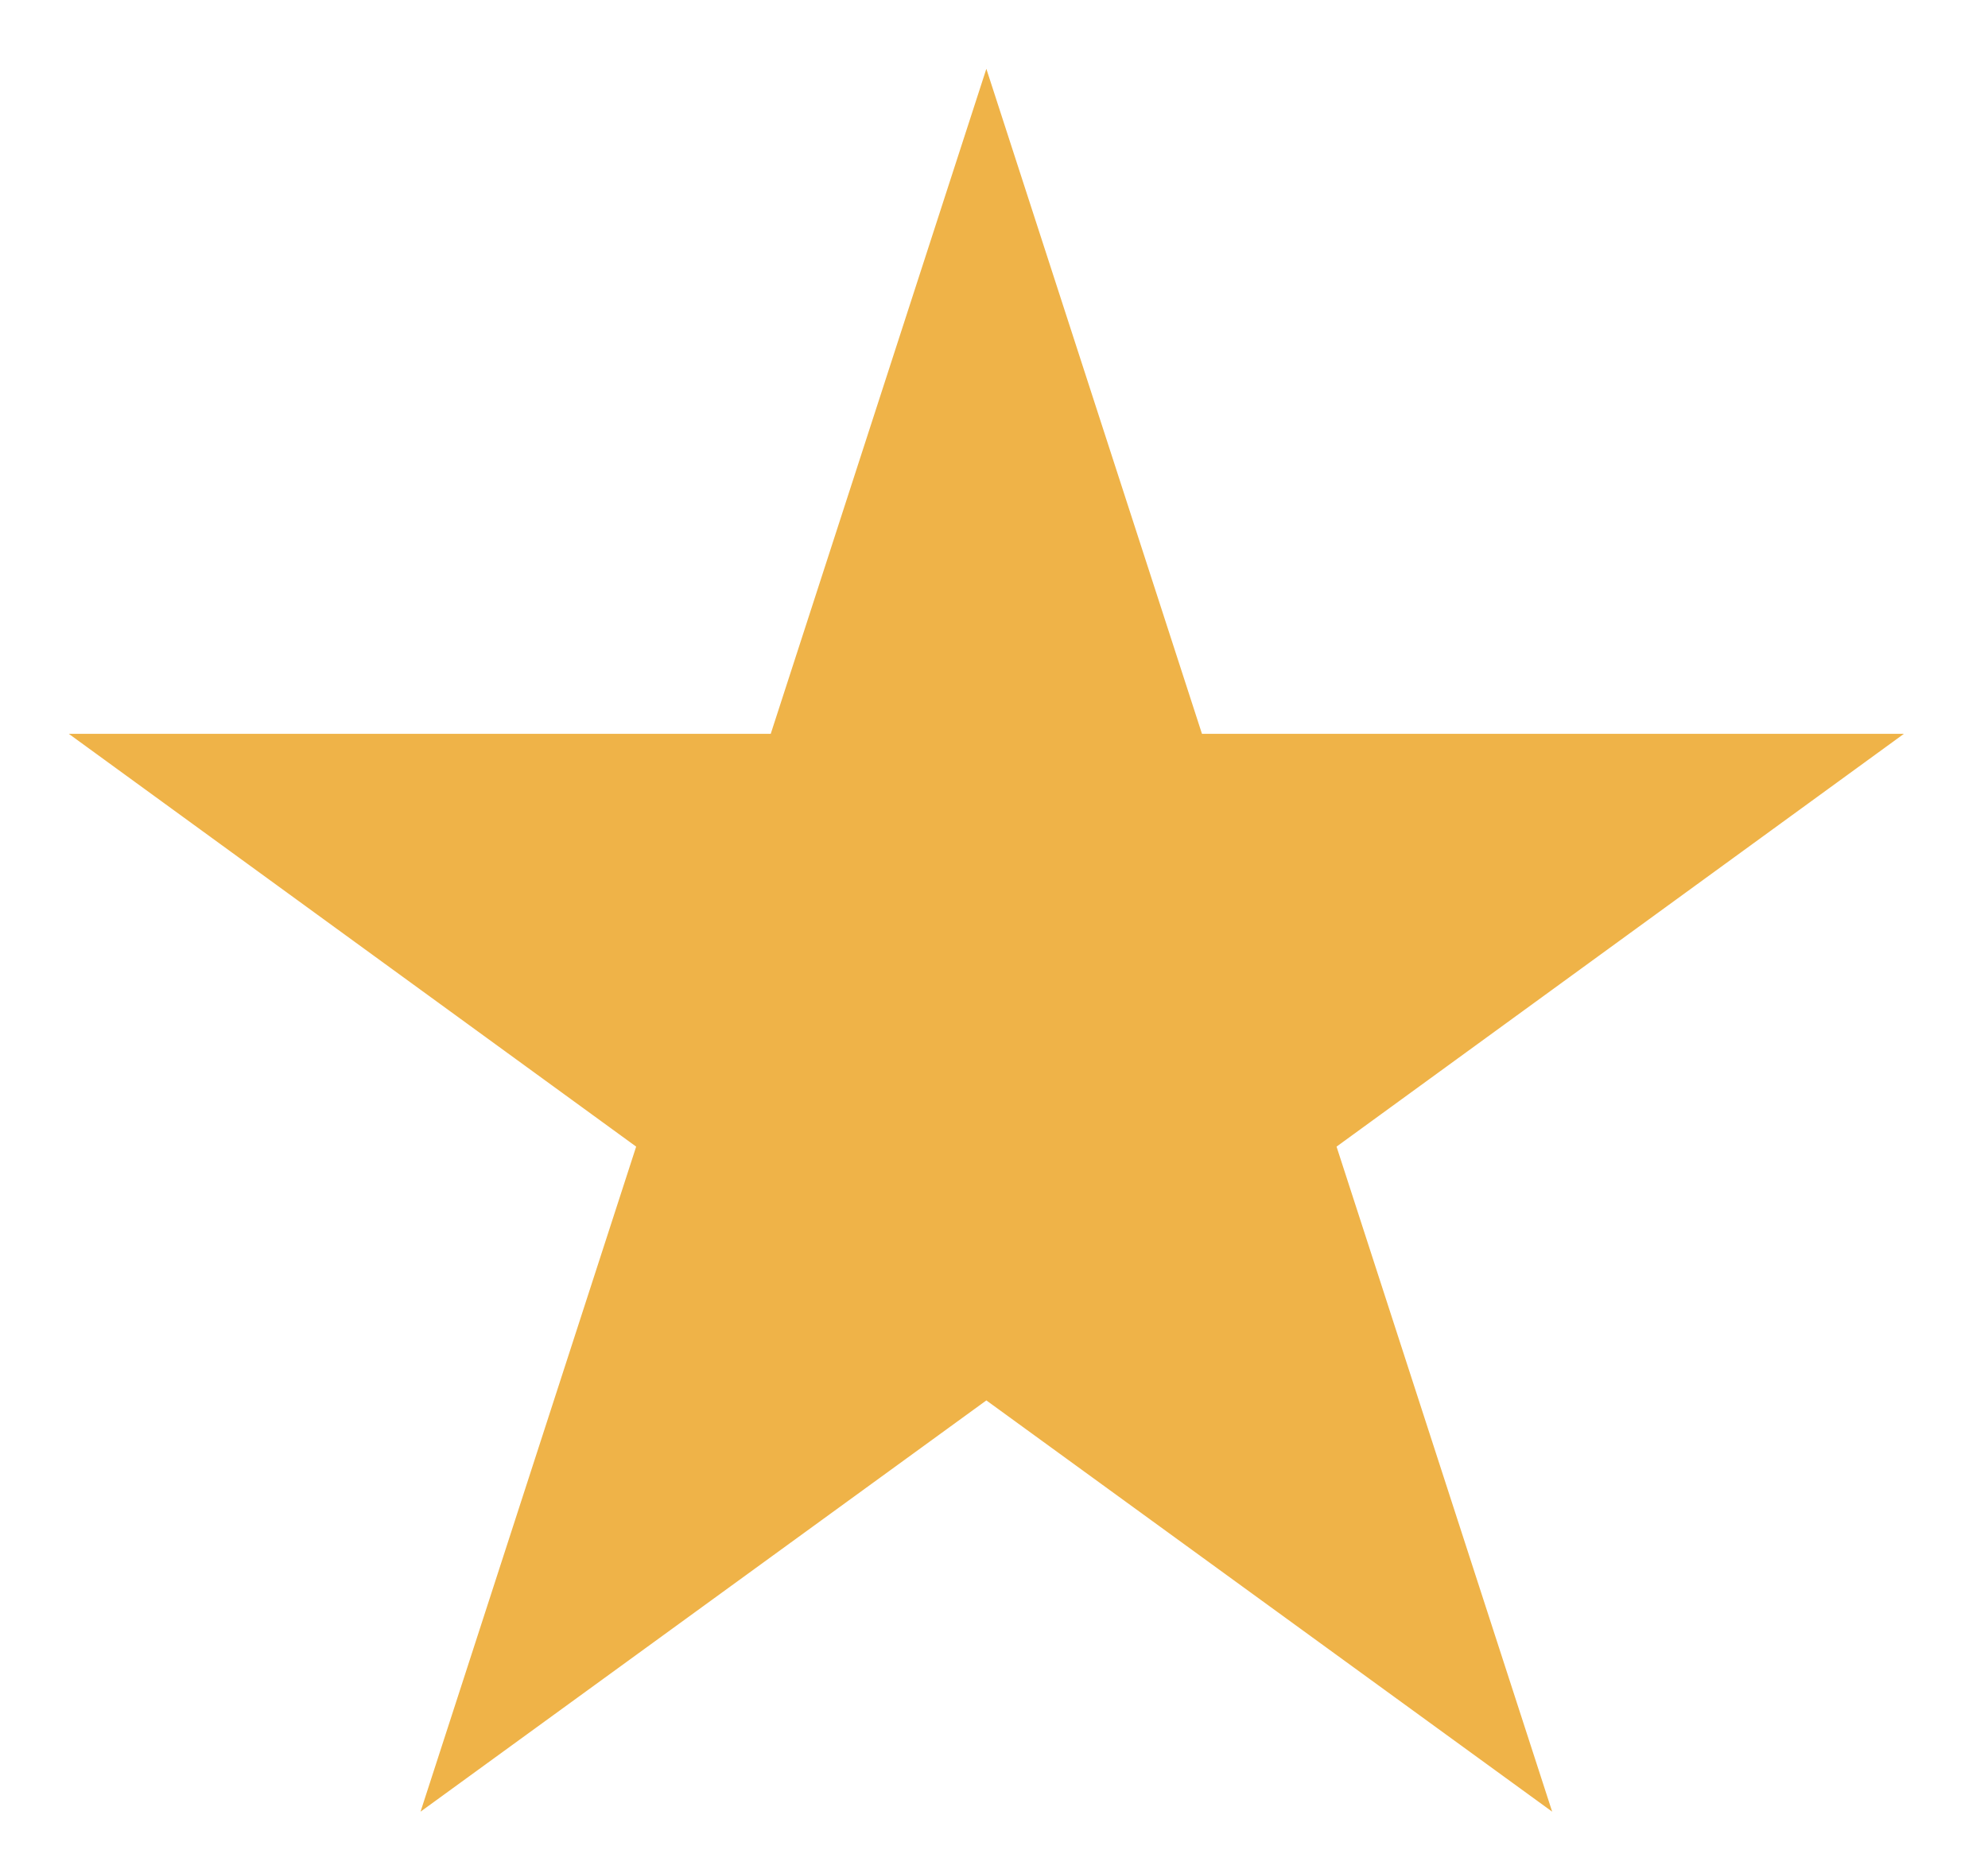 <?xml version="1.0" encoding="utf-8"?>
<!-- Generator: Adobe Illustrator 22.0.1, SVG Export Plug-In . SVG Version: 6.00 Build 0)  -->
<svg version="1.1" id="Layer_1" xmlns="http://www.w3.org/2000/svg" xmlns:xlink="http://www.w3.org/1999/xlink" x="0px" y="0px"
	 viewBox="0 0 260 245" style="enable-background:new 0 0 260 245;" xml:space="preserve">
<style type="text/css">
	.st0{fill:#EFB348;}
</style>
<polygon class="st0" points="174.8,150 249,96 157.2,96 129,9 100.8,96 9,96 83.2,150 55,237 129,183.2 203,237 "/>
</svg>

